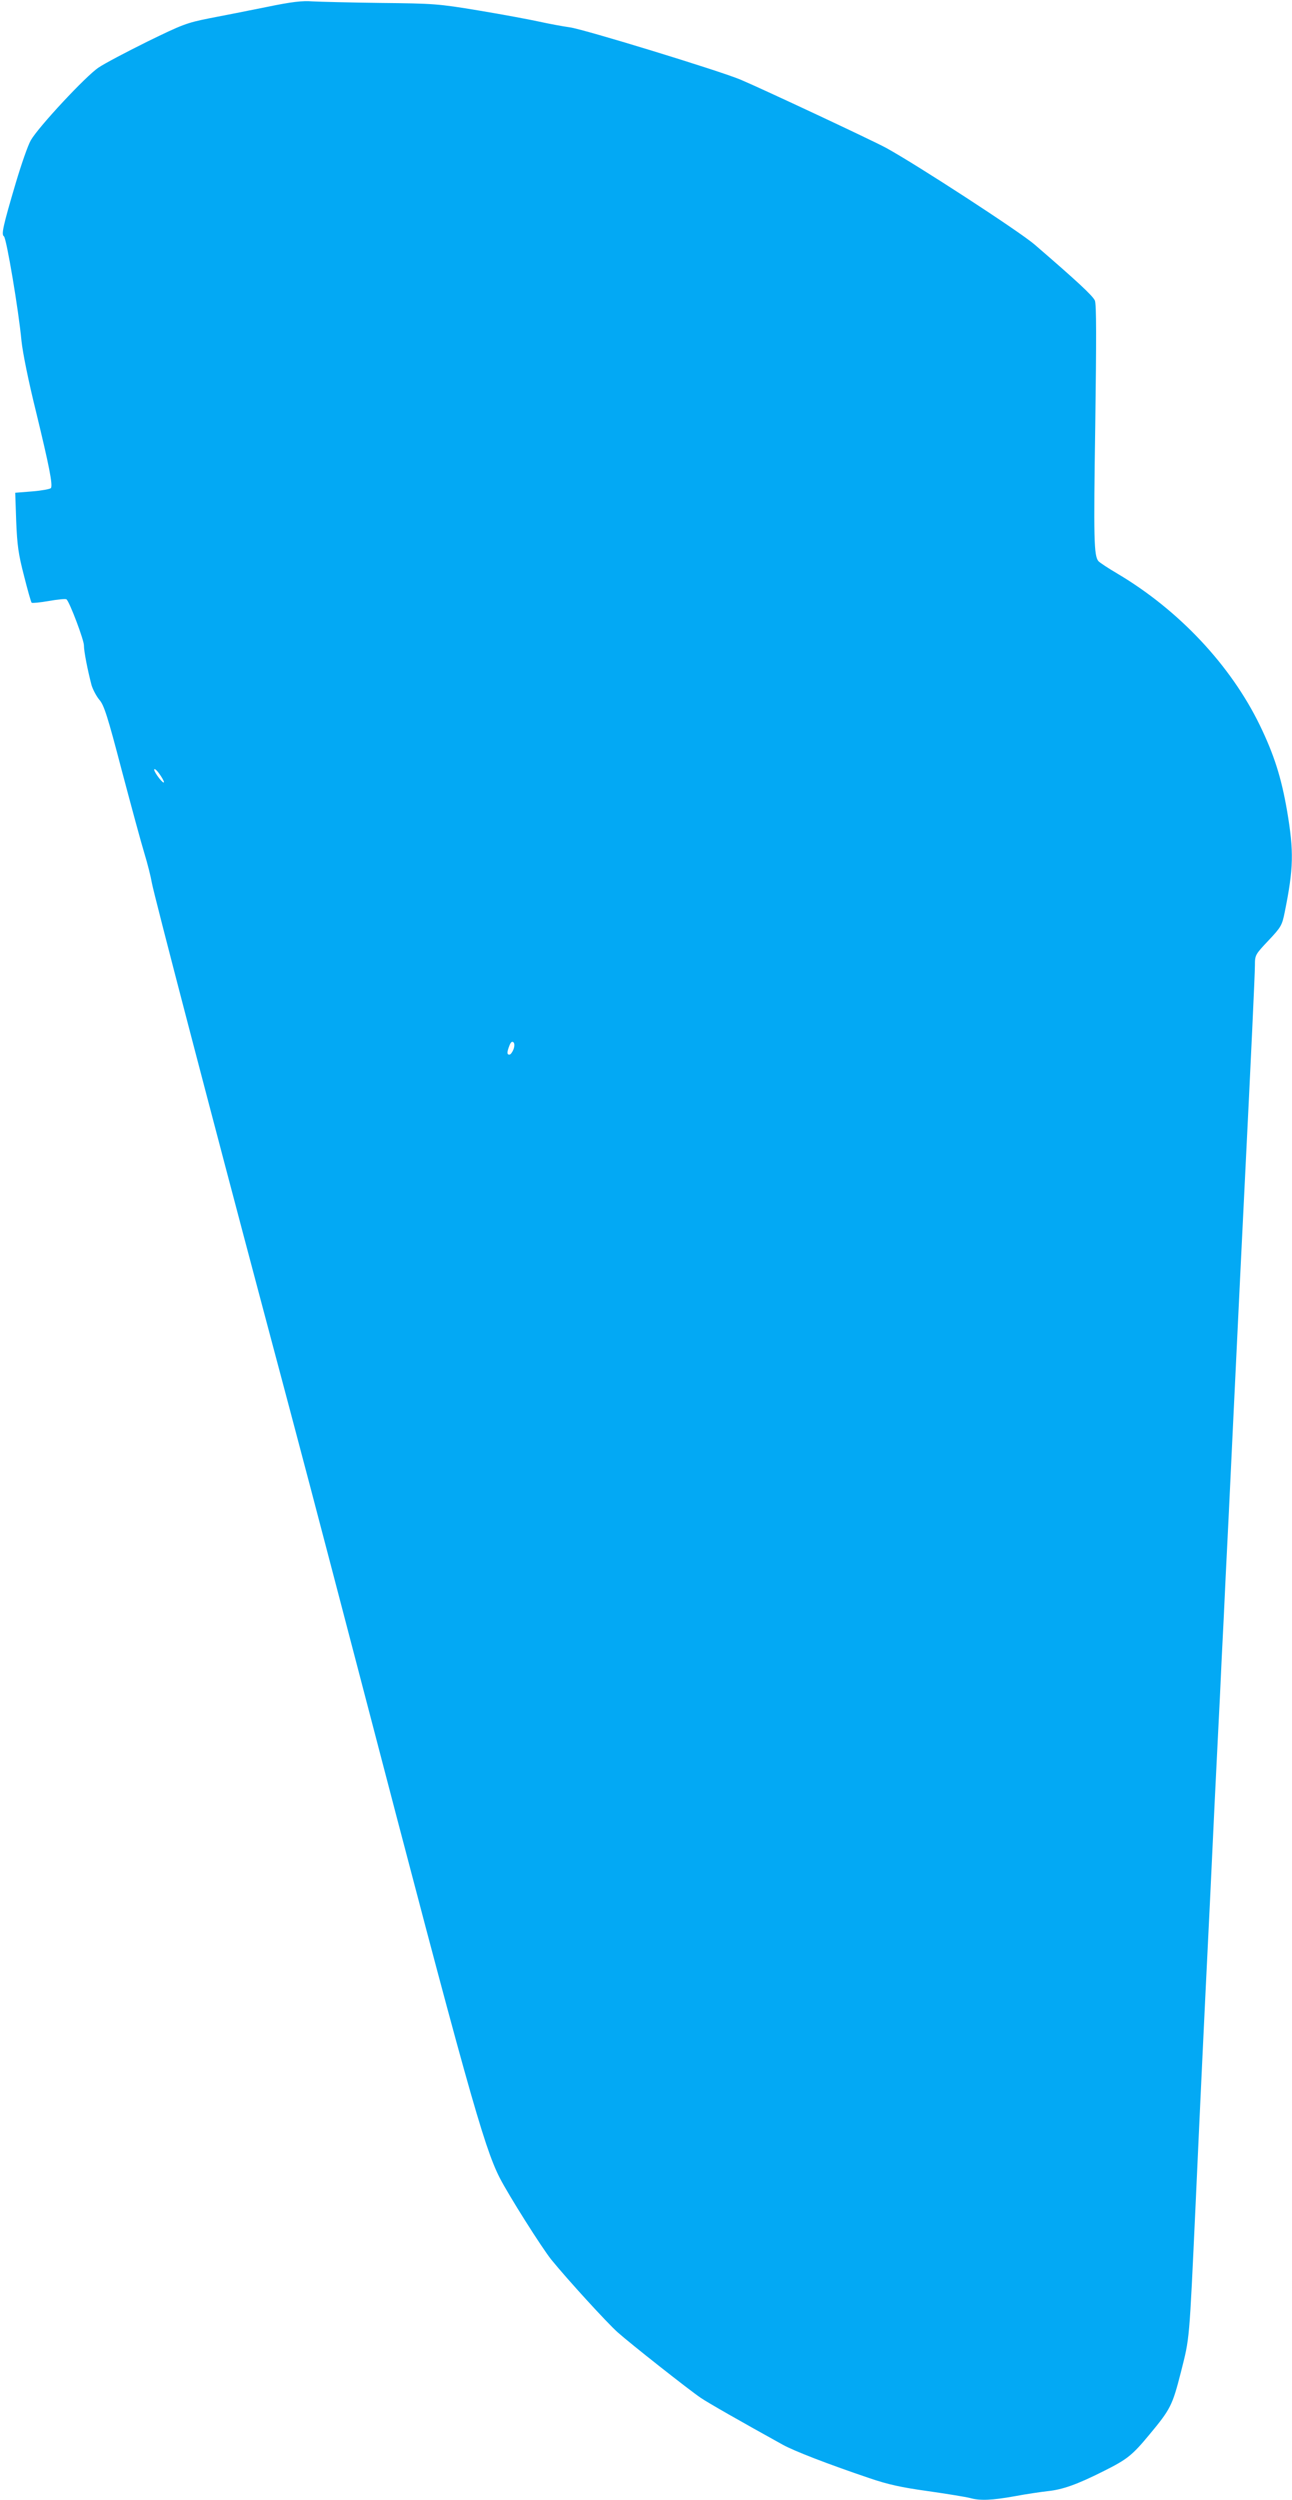 <?xml version="1.0" standalone="no"?>
<!DOCTYPE svg PUBLIC "-//W3C//DTD SVG 20010904//EN"
 "http://www.w3.org/TR/2001/REC-SVG-20010904/DTD/svg10.dtd">
<svg version="1.0" xmlns="http://www.w3.org/2000/svg"
 width="662pt" height="1280pt" viewBox="0 0 662 1280"
 preserveAspectRatio="xMidYMid meet">
<g transform="translate(0,1280) scale(0.1,-0.1)"
fill="#03a9f4" stroke="none">
<path d="M1365 12764 c-93 -19 -226 -45 -294 -58 -115 -23 -138 -32 -318 -120
-107 -53 -219 -112 -248 -132 -64 -42 -308 -304 -347 -372 -15 -26 -49 -124
-77 -218 -66 -223 -75 -265 -61 -274 13 -8 76 -383 90 -535 6 -59 36 -208 75
-365 67 -276 86 -372 76 -389 -4 -5 -46 -13 -95 -17 l-88 -7 5 -146 c5 -122
11 -168 40 -279 18 -72 36 -135 39 -138 3 -3 44 1 89 9 46 8 87 12 90 8 17
-16 89 -208 89 -235 0 -32 19 -127 39 -204 7 -23 25 -57 40 -75 24 -27 42 -83
115 -362 48 -181 100 -373 116 -425 16 -52 33 -120 38 -150 10 -58 303 -1179
572 -2190 212 -795 263 -990 505 -1915 535 -2049 623 -2364 705 -2525 46 -90
216 -359 265 -420 83 -102 285 -323 340 -372 65 -58 367 -296 425 -335 38 -26
205 -121 420 -240 57 -32 233 -100 446 -172 94 -32 162 -47 299 -66 98 -14
195 -30 214 -35 53 -15 114 -12 231 9 58 11 134 22 169 26 76 8 150 34 287
103 120 60 145 80 233 186 109 131 118 149 162 321 45 179 42 144 75 855 13
294 29 625 34 735 5 110 23 481 40 825 16 344 34 717 40 830 6 113 15 298 20
413 6 114 15 299 20 412 6 112 24 484 40 825 31 643 43 894 60 1235 29 581 50
1026 50 1073 0 52 2 55 69 126 65 69 70 77 84 147 45 222 47 309 12 516 -30
174 -67 289 -140 440 -150 308 -415 589 -728 775 -48 28 -93 58 -99 65 -23 28
-25 111 -16 700 6 443 6 614 -2 634 -11 25 -92 100 -309 287 -78 67 -604 409
-761 495 -72 39 -634 302 -745 349 -107 45 -802 258 -875 268 -36 5 -106 18
-156 29 -50 11 -189 37 -310 57 -210 35 -231 36 -504 39 -157 2 -314 6 -350 8
-50 4 -105 -2 -235 -29z m-525 -3968 c0 -16 -49 47 -50 63 0 8 11 0 25 -19 14
-19 25 -39 25 -44z m1791 -1369 c-6 -15 -15 -27 -21 -27 -13 0 -13 12 0 46 7
18 14 24 21 17 6 -6 6 -19 0 -36z"/>
</g>
</svg>
